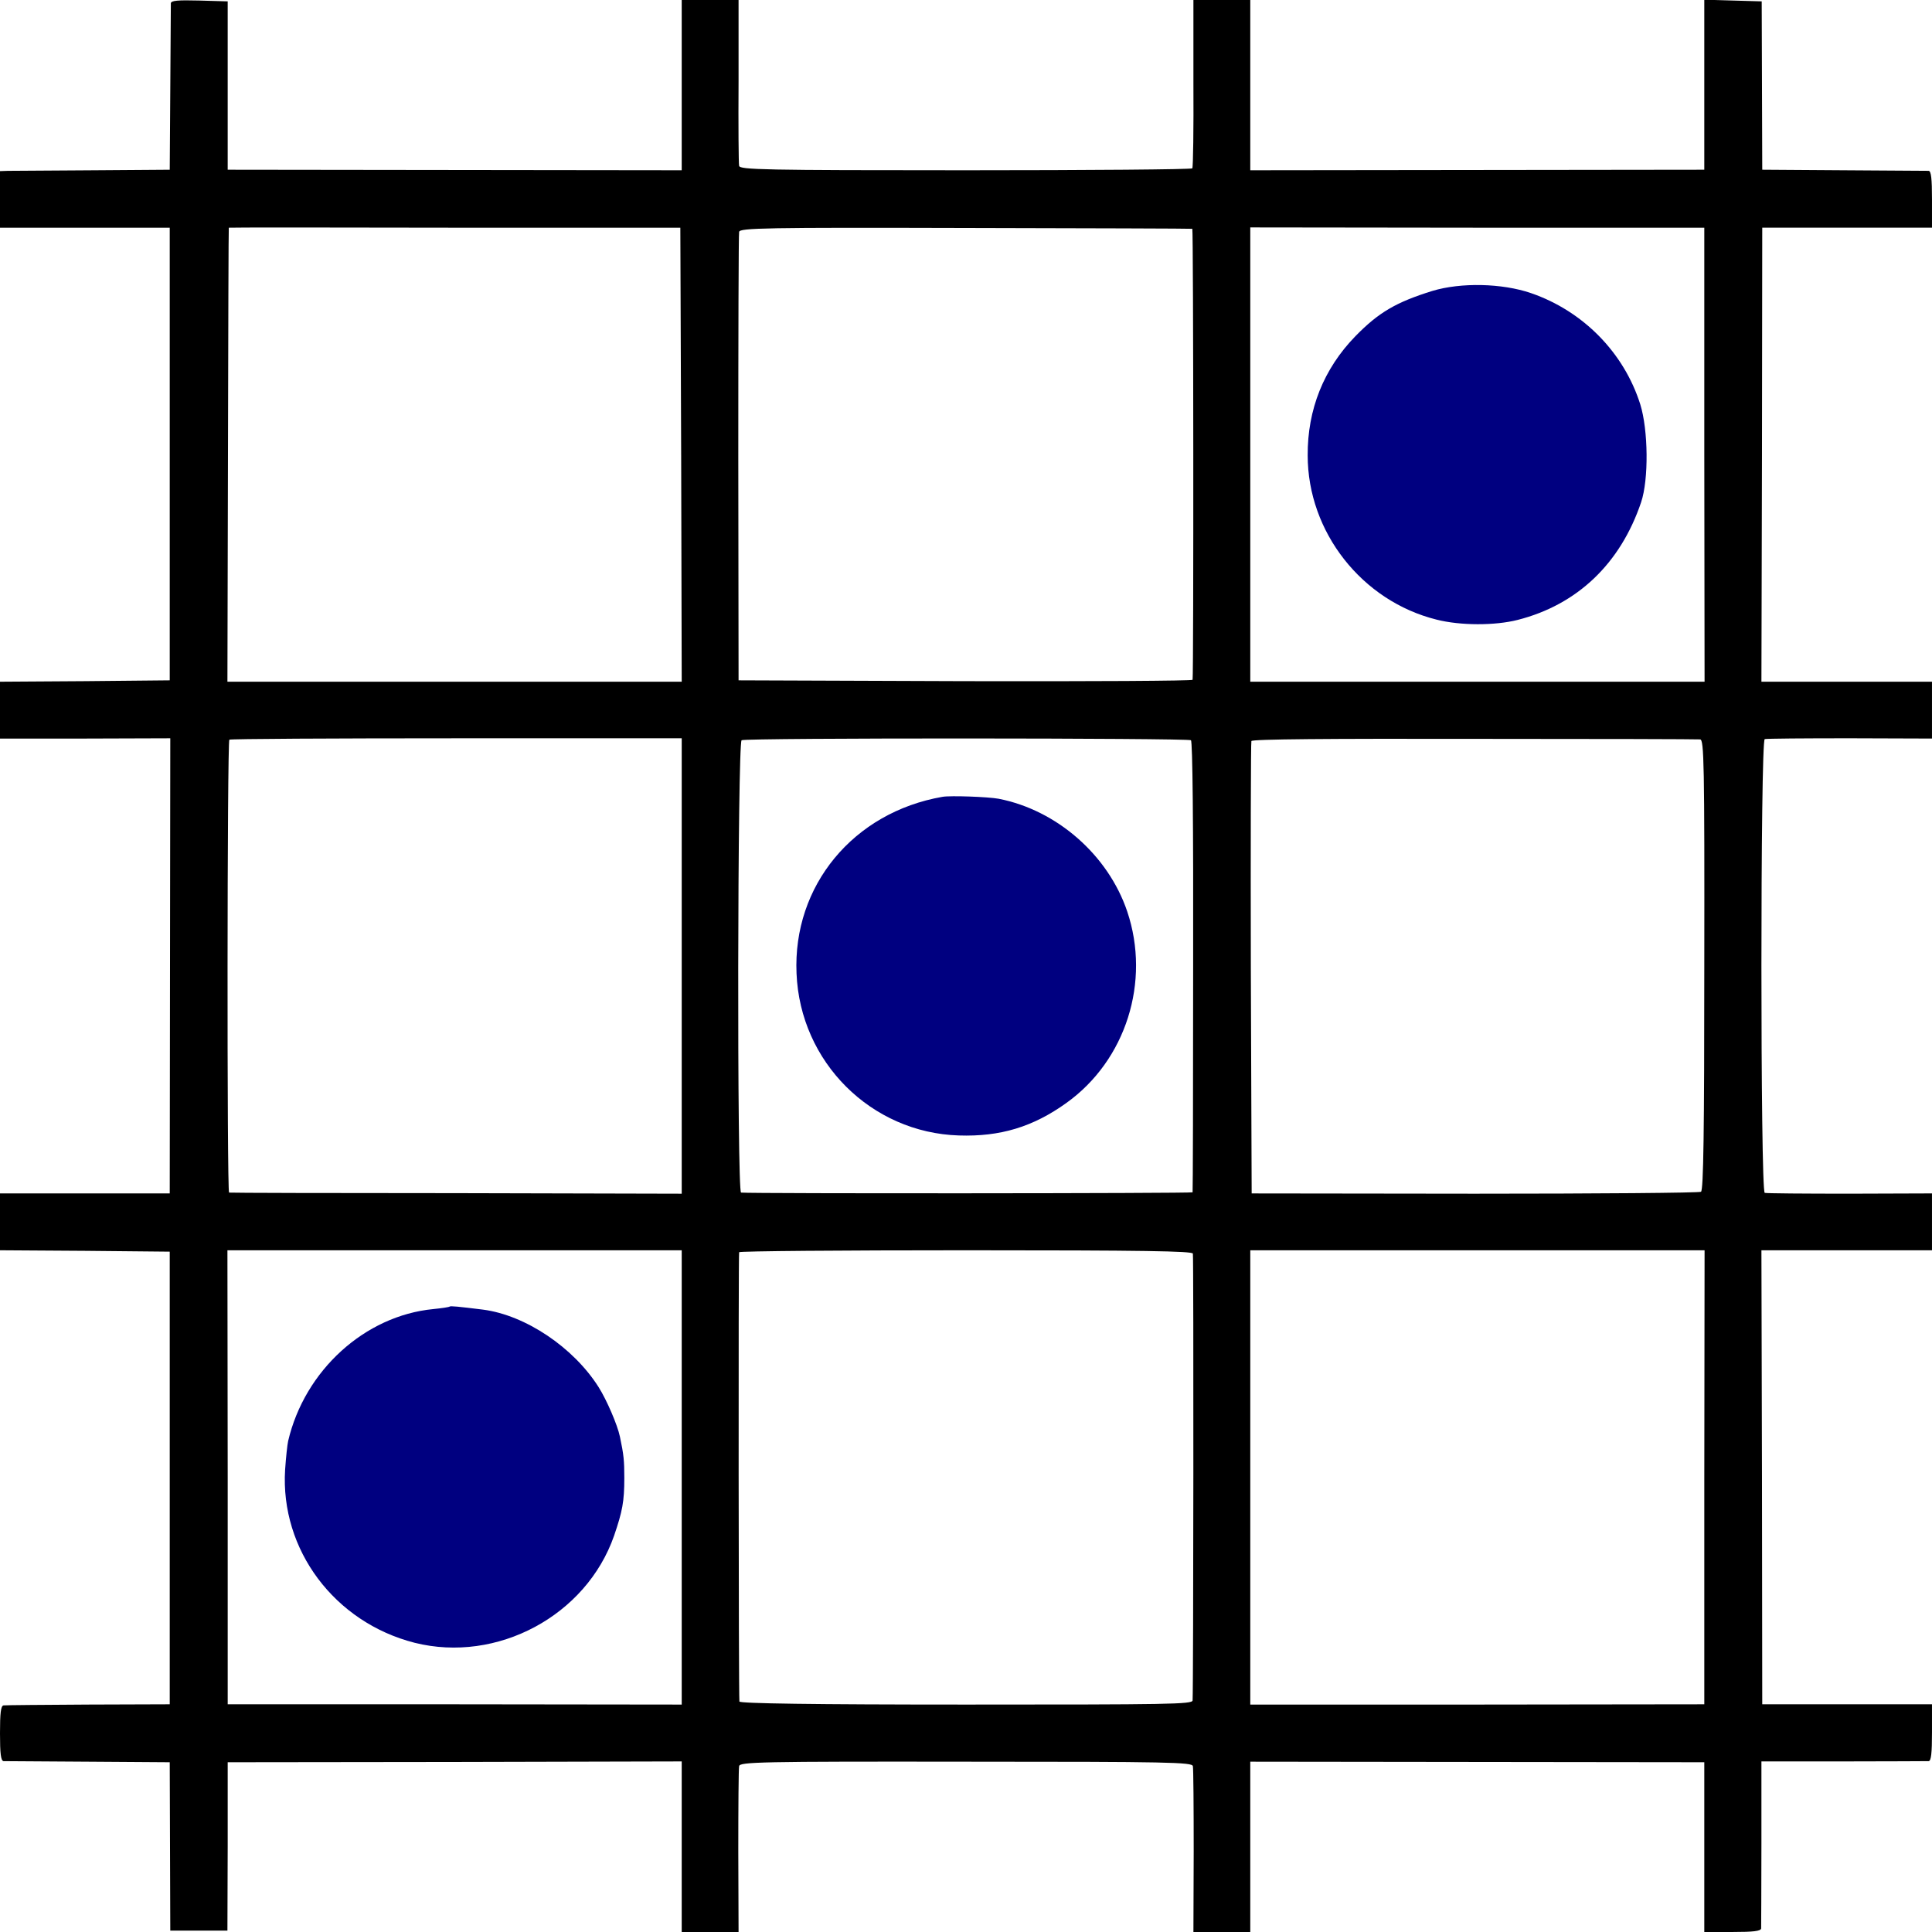 <?xml version="1.0" standalone="no"?>
<!DOCTYPE svg PUBLIC "-//W3C//DTD SVG 20010904//EN"
 "http://www.w3.org/TR/2001/REC-SVG-20010904/DTD/svg10.dtd">
<svg version="1.0" xmlns="http://www.w3.org/2000/svg"
 width="700pt" height="700pt" viewBox="0 0 700 700"
 preserveAspectRatio="xMidYMid meet">

<g transform="translate(0,700) scale(0.1,-0.1)"
fill="#000000" stroke="none">
<path d="M619 6988 c0 -7 -1 -146 -2 -308 l-2 -295 -280 -2 c-154 -1 -292 -2
-307 -2 l-28 -1 0 -102 0 -103 307 0 308 0 0 -820 0 -820 -307 -3 -308 -2 0
-103 0 -103 309 0 308 1 -1 -825 -1 -824 -307 0 -308 0 0 -103 0 -103 308 -2
307 -3 0 -820 0 -820 -295 -1 c-162 -1 -301 -2 -307 -3 -10 -1 -13 -28 -13
-101 0 -73 3 -100 13 -101 6 0 145 -1 307 -2 l295 -2 1 -305 1 -305 104 0 103
0 1 305 0 305 823 1 822 2 0 -309 0 -309 103 0 103 0 -1 293 c0 160 1 299 3
308 3 15 71 17 822 16 739 0 819 -2 822 -16 2 -9 3 -148 3 -309 l-1 -292 103
0 103 0 0 308 0 309 823 -1 822 -1 0 -308 0 -307 103 0 c74 0 102 3 103 13 0
6 1 145 1 308 l0 297 297 0 c163 0 302 1 309 1 9 1 12 29 12 104 l0 102 -308
0 -307 0 -1 823 -2 822 309 0 309 0 0 103 0 103 -297 -1 c-164 0 -303 1 -309
3 -16 5 -16 1639 0 1644 6 2 145 3 309 3 l297 -1 0 103 0 103 -309 0 -309 0 2
823 1 822 308 0 307 0 0 103 c0 74 -3 102 -12 103 -7 0 -146 1 -308 2 l-295 2
-1 305 -1 305 -104 3 -104 3 0 -308 0 -308 -822 -1 -823 -1 0 309 0 308 -103
0 -103 0 0 -301 c1 -165 -1 -304 -4 -309 -3 -4 -373 -7 -822 -7 -735 0 -817 2
-820 16 -2 9 -3 148 -2 309 l0 292 -103 0 -103 0 0 -309 0 -308 -822 1 -823 1
0 305 0 305 -103 3 c-78 2 -102 0 -103 -10z m1849 -1635 l2 -823 -823 0 -823
0 2 823 c1 452 2 822 3 822 0 1 369 1 819 0 l817 0 3 -822z m1852 818 c4 -1 5
-1604 1 -1634 -1 -4 -371 -6 -823 -5 l-822 3 -1 805 c0 443 1 812 3 820 3 14
93 16 820 14 449 -1 819 -2 822 -3z m1855 -818 l1 -823 -823 0 -823 0 0 823 0
823 823 -1 822 0 0 -822z m-3705 -1853 l0 -825 -817 2 c-450 0 -820 1 -823 2
-8 2 -7 1635 1 1641 4 3 374 5 823 5 l816 0 0 -825z m1845 818 c6 -4 9 -301 8
-820 0 -447 -1 -815 -2 -818 -1 -4 -1597 -5 -1636 -1 -15 1 -13 1630 2 1639
14 9 1615 8 1628 0z m1845 3 c14 -1 16 -88 15 -816 0 -605 -3 -818 -12 -823
-6 -4 -375 -7 -820 -7 l-808 1 -3 814 c-1 448 0 820 2 825 2 7 279 9 807 8
442 0 811 -1 819 -2z m-3690 -2674 l0 -823 -822 1 -823 0 0 823 -1 822 823 0
823 0 0 -823z m1852 811 c3 -11 2 -1569 -1 -1619 -1 -14 -86 -15 -821 -15
-555 0 -820 4 -821 11 -3 30 -4 1621 -1 1628 2 4 371 7 822 7 645 0 819 -3
822 -12z m1853 -810 l0 -823 -822 -1 -823 0 0 823 0 823 823 0 823 0 -1 -822z"/>
<path fill="#000080" d="M5190 5946 c-132 -41 -195 -78 -279 -164 -115 -118 -174 -266 -173
-432 0 -278 197 -528 467 -595 86 -22 212 -22 294 -1 216 55 372 204 447 426
28 83 26 262 -3 355 -59 187 -207 338 -396 403 -105 36 -254 39 -357 8z"/>
<path fill="#000080" d="M3415 4113 c-323 -56 -543 -322 -529 -640 13 -321 270 -577 588 -587
150 -5 269 31 390 118 215 154 306 439 220 694 -69 204 -255 367 -466 408 -38
7 -174 12 -203 7z"/>
<path fill="#000080" d="M1629 2266 c-2 -2 -29 -6 -59 -9 -248 -24 -466 -222 -526 -478 -3
-13 -8 -60 -11 -104 -18 -290 179 -553 469 -627 299 -75 622 98 723 388 30 88
37 123 37 209 0 63 -2 84 -16 150 -9 43 -48 133 -77 179 -91 144 -265 261
-419 281 -89 11 -118 14 -121 11z"/>
</g>
</svg>
